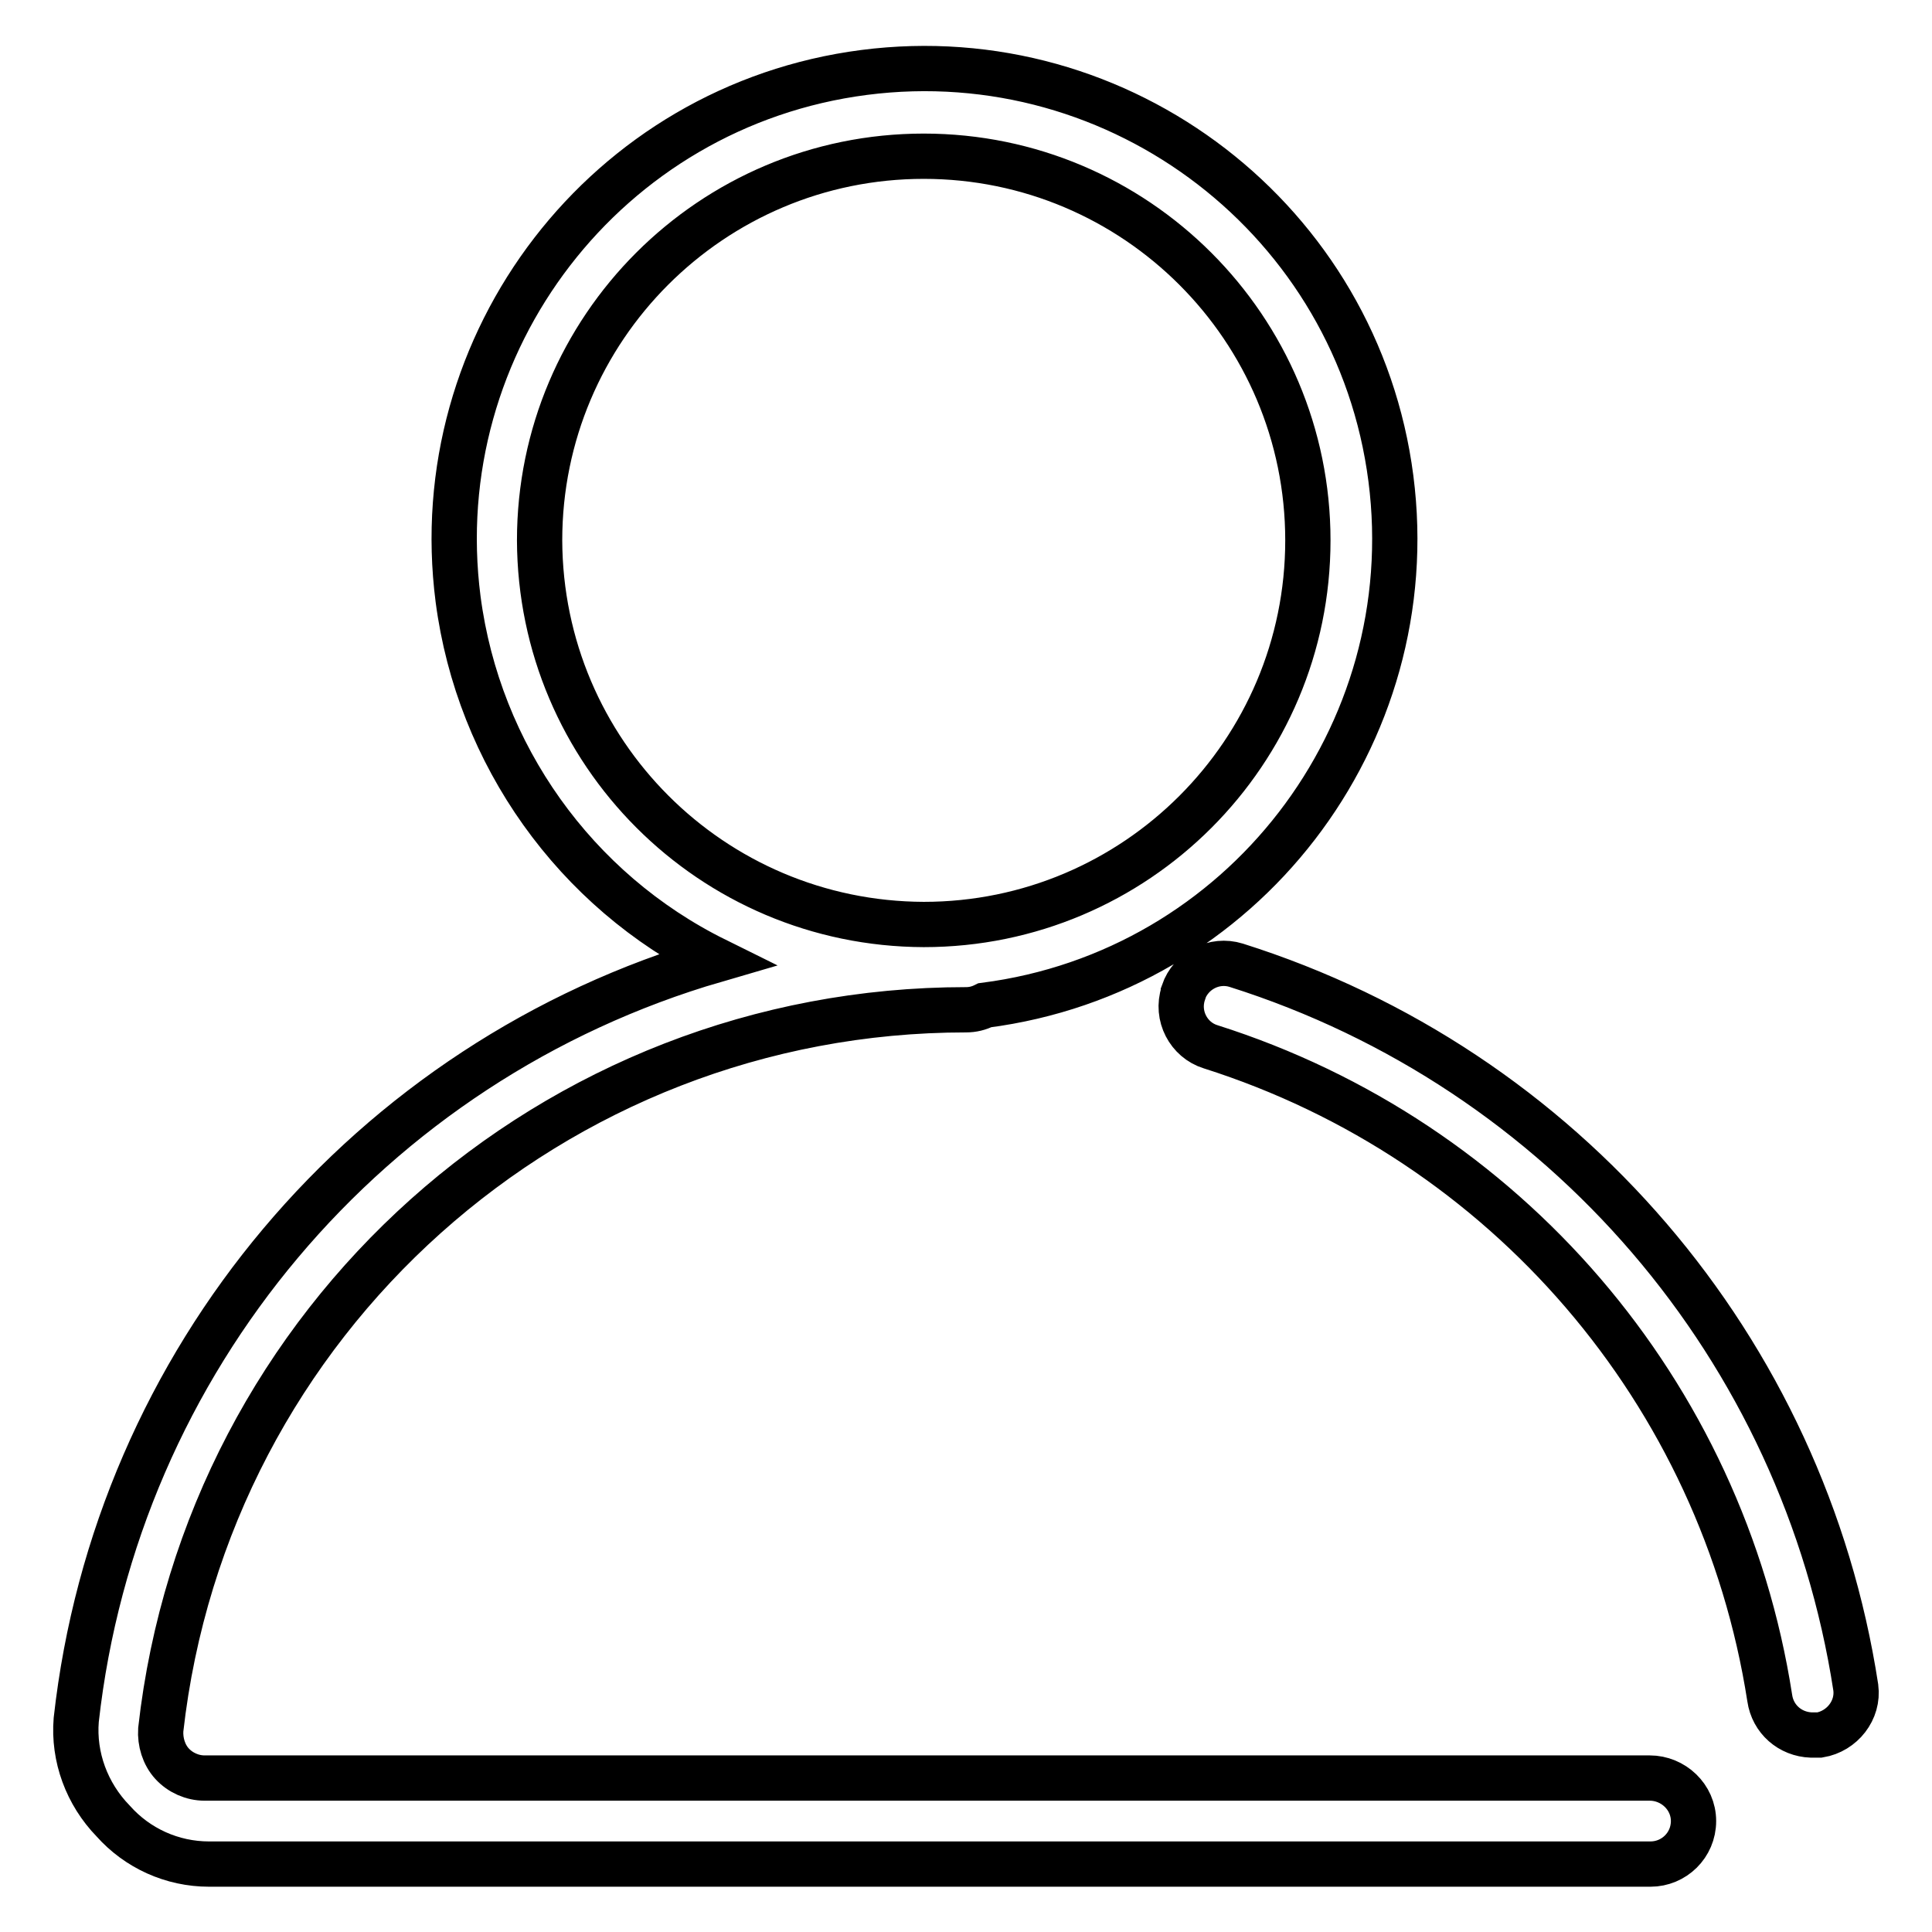 <?xml version="1.0" encoding="utf-8"?>
<!-- Svg Vector Icons : http://www.onlinewebfonts.com/icon -->
<!DOCTYPE svg PUBLIC "-//W3C//DTD SVG 1.1//EN" "http://www.w3.org/Graphics/SVG/1.1/DTD/svg11.dtd">
<svg version="1.1" xmlns="http://www.w3.org/2000/svg" xmlns:xlink="http://www.w3.org/1999/xlink" x="0px" y="0px" viewBox="0 0 256 256" enable-background="new 0 0 256 256" xml:space="preserve">
<g> <path stroke-width="6" fill-opacity="0" stroke="#000000"  d="M163.8,127.9c-2.9-0.9-6,0.7-7,3.6c0,0,0,0.1,0,0.1c-1,3,0.7,6.2,3.6,7.1c39.1,12.4,67.8,45.8,74.1,86.3 c0.4,2.8,2.7,4.8,5.5,4.9h1.1c3-0.5,5.2-3.3,4.8-6.3C239,178.7,207.2,141.6,163.8,127.9z M218.6,235.6H27.1c-1.6,0-3.2-0.7-4.3-1.9 c-1.1-1.2-1.6-2.9-1.5-4.5c6.1-54.3,52-95.4,106.7-95.4c0.9,0,1.7-0.2,2.5-0.6c34.1-4.4,58.2-35.7,53.8-69.8 c-4.4-34.1-35.7-58.2-69.8-53.8C80.4,14,56.3,45.3,60.7,79.4c2.7,20.6,15.5,38.6,34.1,47.8c-46,13.4-79.4,53.1-84.7,100.7 c-0.4,4.9,1.4,9.8,4.9,13.4c3.2,3.6,7.8,5.7,12.7,5.7h191c3.1,0,5.7-2.5,5.7-5.7S221.7,235.6,218.6,235.6L218.6,235.6z M71.5,71.6 c0-28.1,22.8-50.9,50.9-50.9c28.1,0,50.9,22.8,50.9,50.9c0,28.1-22.8,50.9-50.9,50.9C94.3,122.4,71.6,99.7,71.5,71.6z"/></g>
</svg>